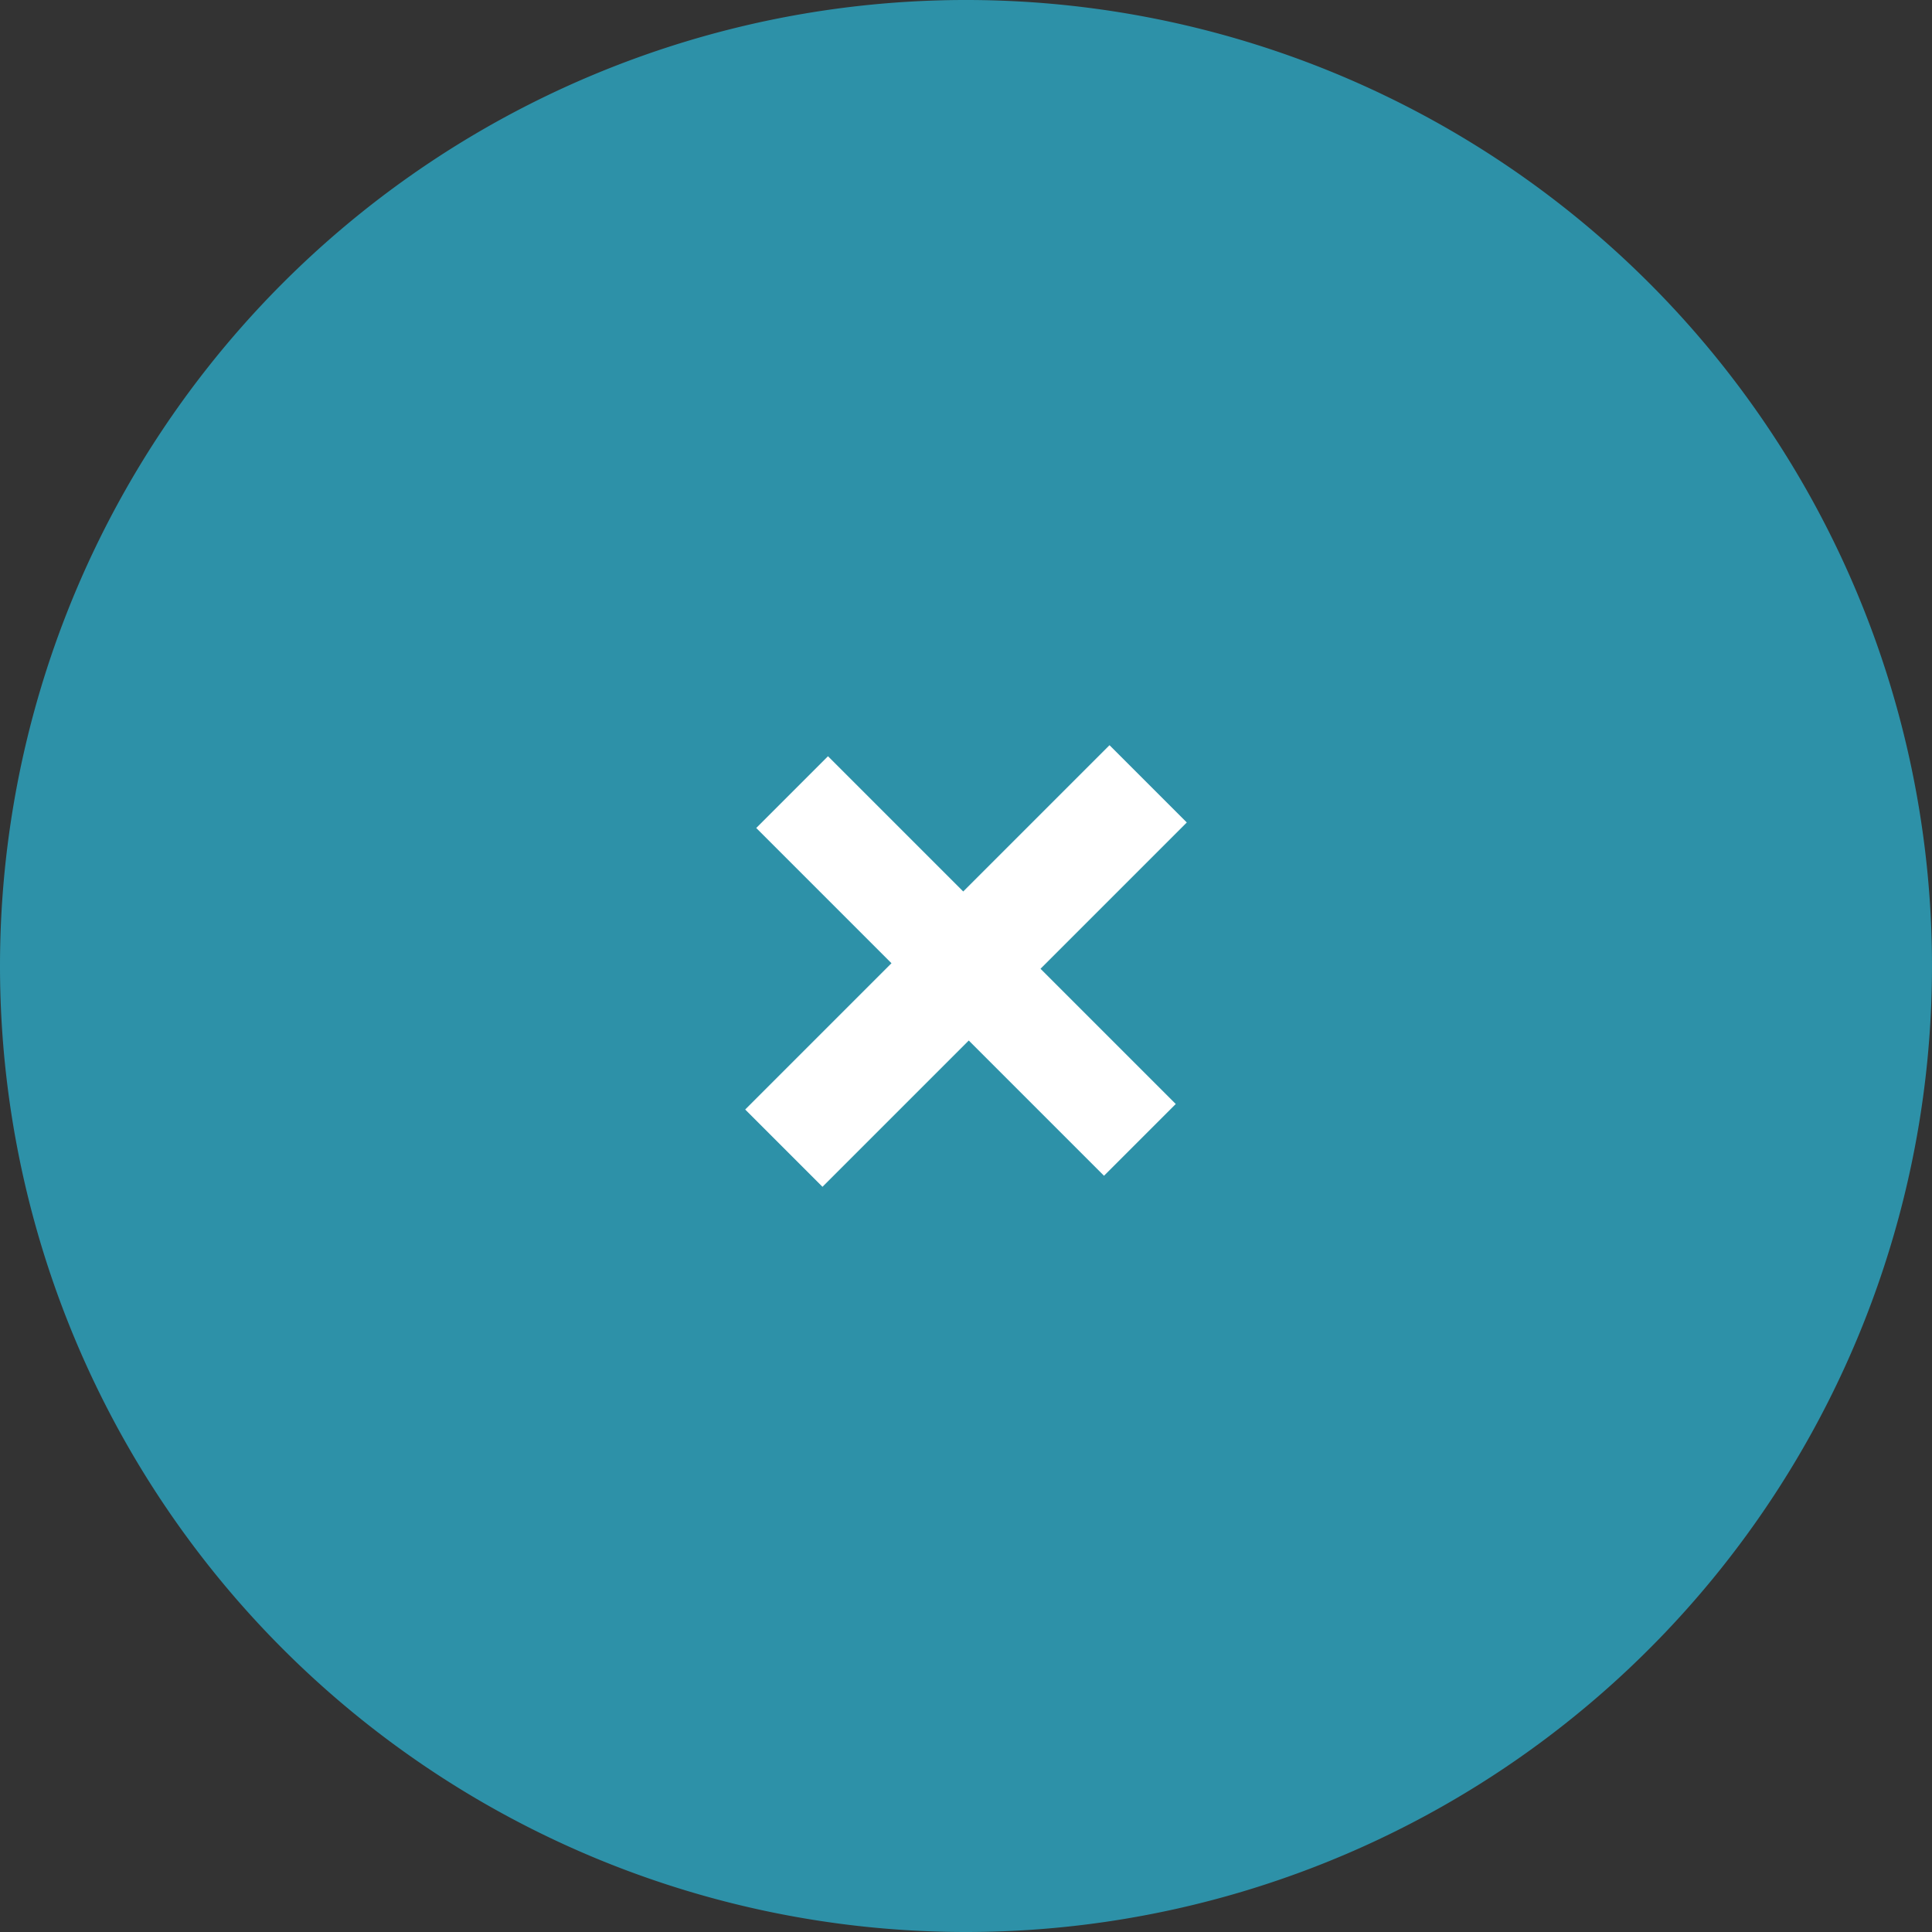 <svg xmlns="http://www.w3.org/2000/svg" xmlns:xlink="http://www.w3.org/1999/xlink" viewBox="0 0 35 35">
  <rect x="0" y="0" width="35" height="35" fill="#333333" stroke="none"/>
  <defs>
    <clipPath id="clip-path">
      <rect width="35" height="35" style="fill: none"/>
    </clipPath>
  </defs>
  <g id="Layer_2" data-name="Layer 2">
    <g id="Layer_1-2" data-name="Layer 1">
      <g style="clip-path: url(#clip-path)">
        <path d="M17.5,35A17.5,17.5,0,1,0,0,17.5,17.5,17.5,0,0,0,17.5,35" style="fill: #2d91a8"/>
      </g>
      <path d="M15,13.7,13.7,15,20,21.3,21.3,20Zm5.1-.2-6.6,6.6,1.4,1.4,6.6-6.6Z" style="fill: #fff"/>
    </g>
  </g>
</svg>
